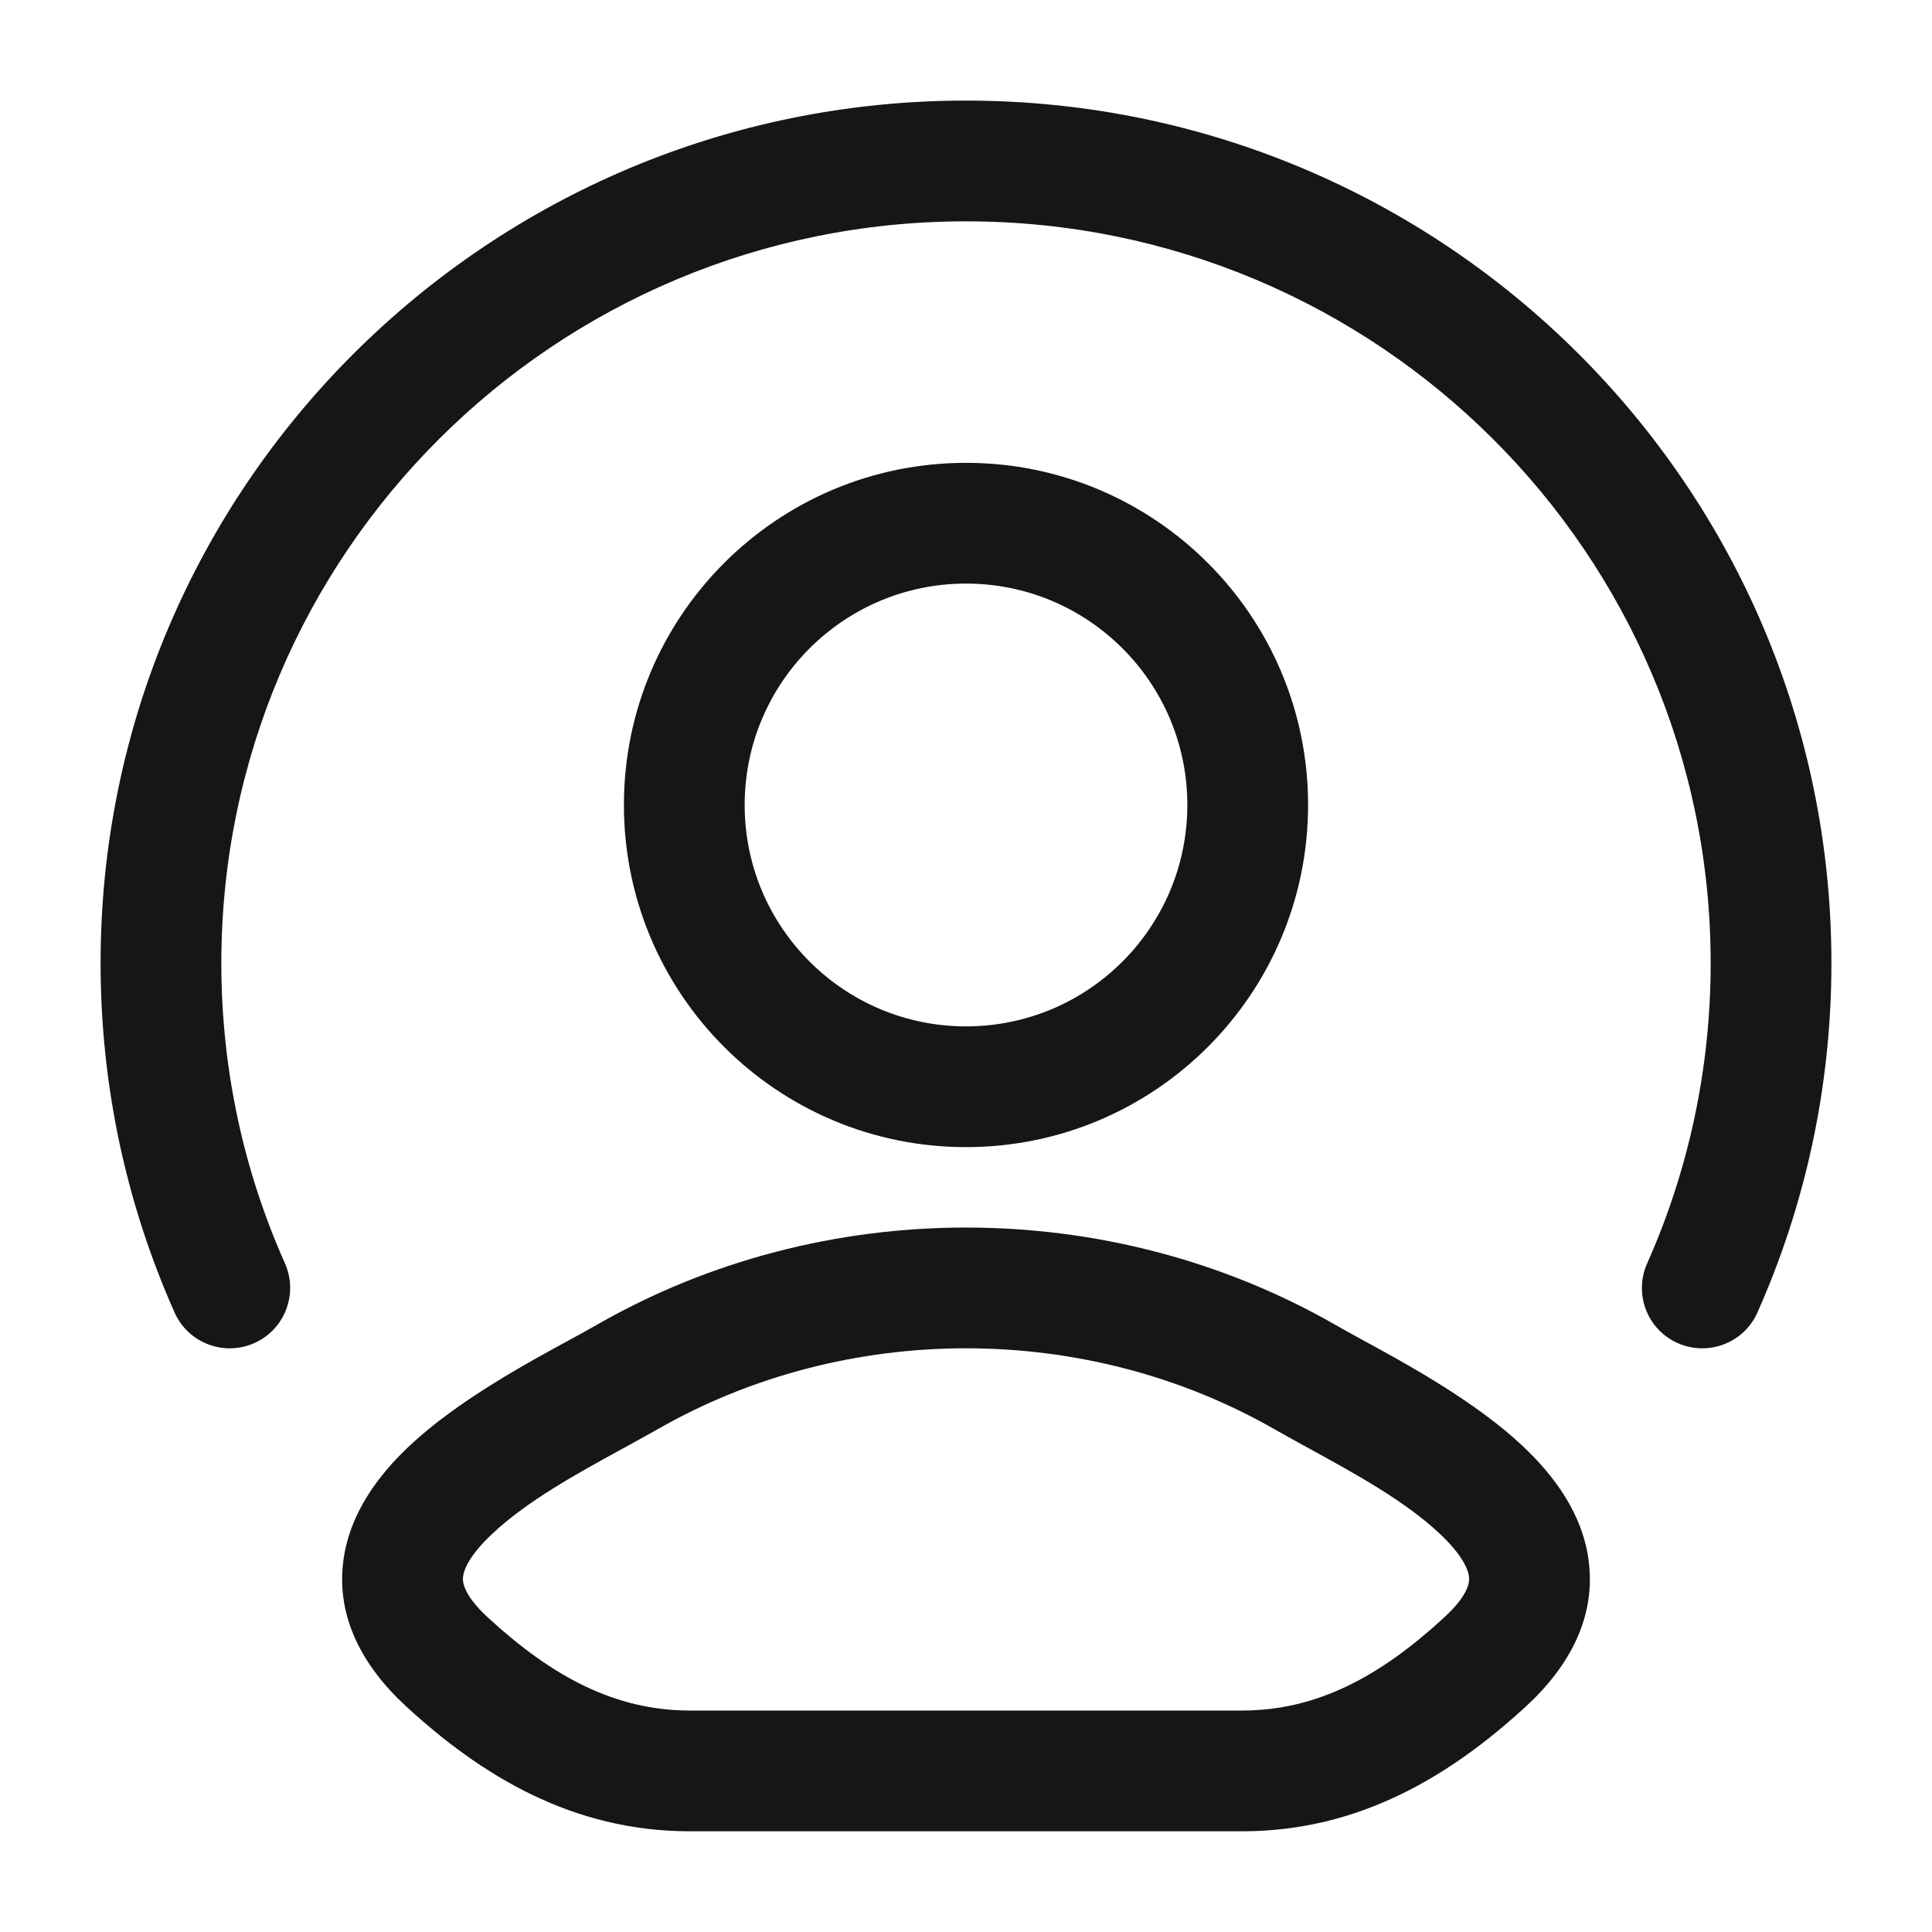 <svg width="16" height="16" viewBox="0 0 16 16" fill="none" xmlns="http://www.w3.org/2000/svg">
<path d="M1.833 7.976C1.833 4.585 4.593 1.833 8 1.833C11.408 1.833 14.167 4.585 14.167 7.976C14.167 8.862 13.979 9.703 13.641 10.463C13.528 10.715 13.642 11.011 13.894 11.123C14.146 11.235 14.442 11.122 14.554 10.87C14.948 9.985 15.167 9.005 15.167 7.976C15.167 4.029 11.956 0.833 8 0.833C4.044 0.833 0.833 4.029 0.833 7.976C0.833 9.005 1.052 9.985 1.446 10.87C1.558 11.122 1.854 11.235 2.106 11.123C2.358 11.011 2.472 10.715 2.36 10.463C2.021 9.703 1.833 8.862 1.833 7.976Z" fill="#161616"/>
<path fill-rule="evenodd" clip-rule="evenodd" d="M5.167 6.666C5.167 5.102 6.435 3.833 8 3.833C9.565 3.833 10.833 5.102 10.833 6.666C10.833 8.231 9.565 9.5 8 9.5C6.435 9.5 5.167 8.231 5.167 6.666ZM8 4.833C6.988 4.833 6.167 5.654 6.167 6.666C6.167 7.679 6.988 8.5 8 8.5C9.013 8.5 9.833 7.679 9.833 6.666C9.833 5.654 9.013 4.833 8 4.833Z" fill="#161616"/>
<path fill-rule="evenodd" clip-rule="evenodd" d="M11.061 10.973C11.118 11.006 11.189 11.045 11.271 11.09C11.639 11.29 12.217 11.604 12.612 11.977C12.858 12.209 13.113 12.533 13.159 12.945C13.21 13.391 13.005 13.794 12.636 14.133C12.016 14.702 11.263 15.166 10.286 15.166H5.714C4.737 15.166 3.984 14.702 3.365 14.133C2.996 13.794 2.79 13.391 2.841 12.945C2.888 12.533 3.142 12.209 3.388 11.977C3.783 11.604 4.361 11.29 4.729 11.09C4.811 11.045 4.883 11.006 4.94 10.973C6.814 9.897 9.186 9.897 11.061 10.973ZM10.563 11.841C8.997 10.941 7.004 10.941 5.438 11.841C5.346 11.893 5.247 11.947 5.145 12.003C4.777 12.205 4.364 12.431 4.075 12.704C3.894 12.874 3.842 12.993 3.835 13.058C3.831 13.089 3.825 13.197 4.041 13.396C4.566 13.879 5.088 14.166 5.714 14.166H10.286C10.912 14.166 11.434 13.879 11.959 13.396C12.176 13.197 12.169 13.089 12.166 13.058C12.158 12.993 12.106 12.874 11.926 12.704C11.637 12.431 11.223 12.205 10.855 12.003C10.753 11.947 10.654 11.893 10.563 11.841Z" fill="#161616"/>
</svg>
